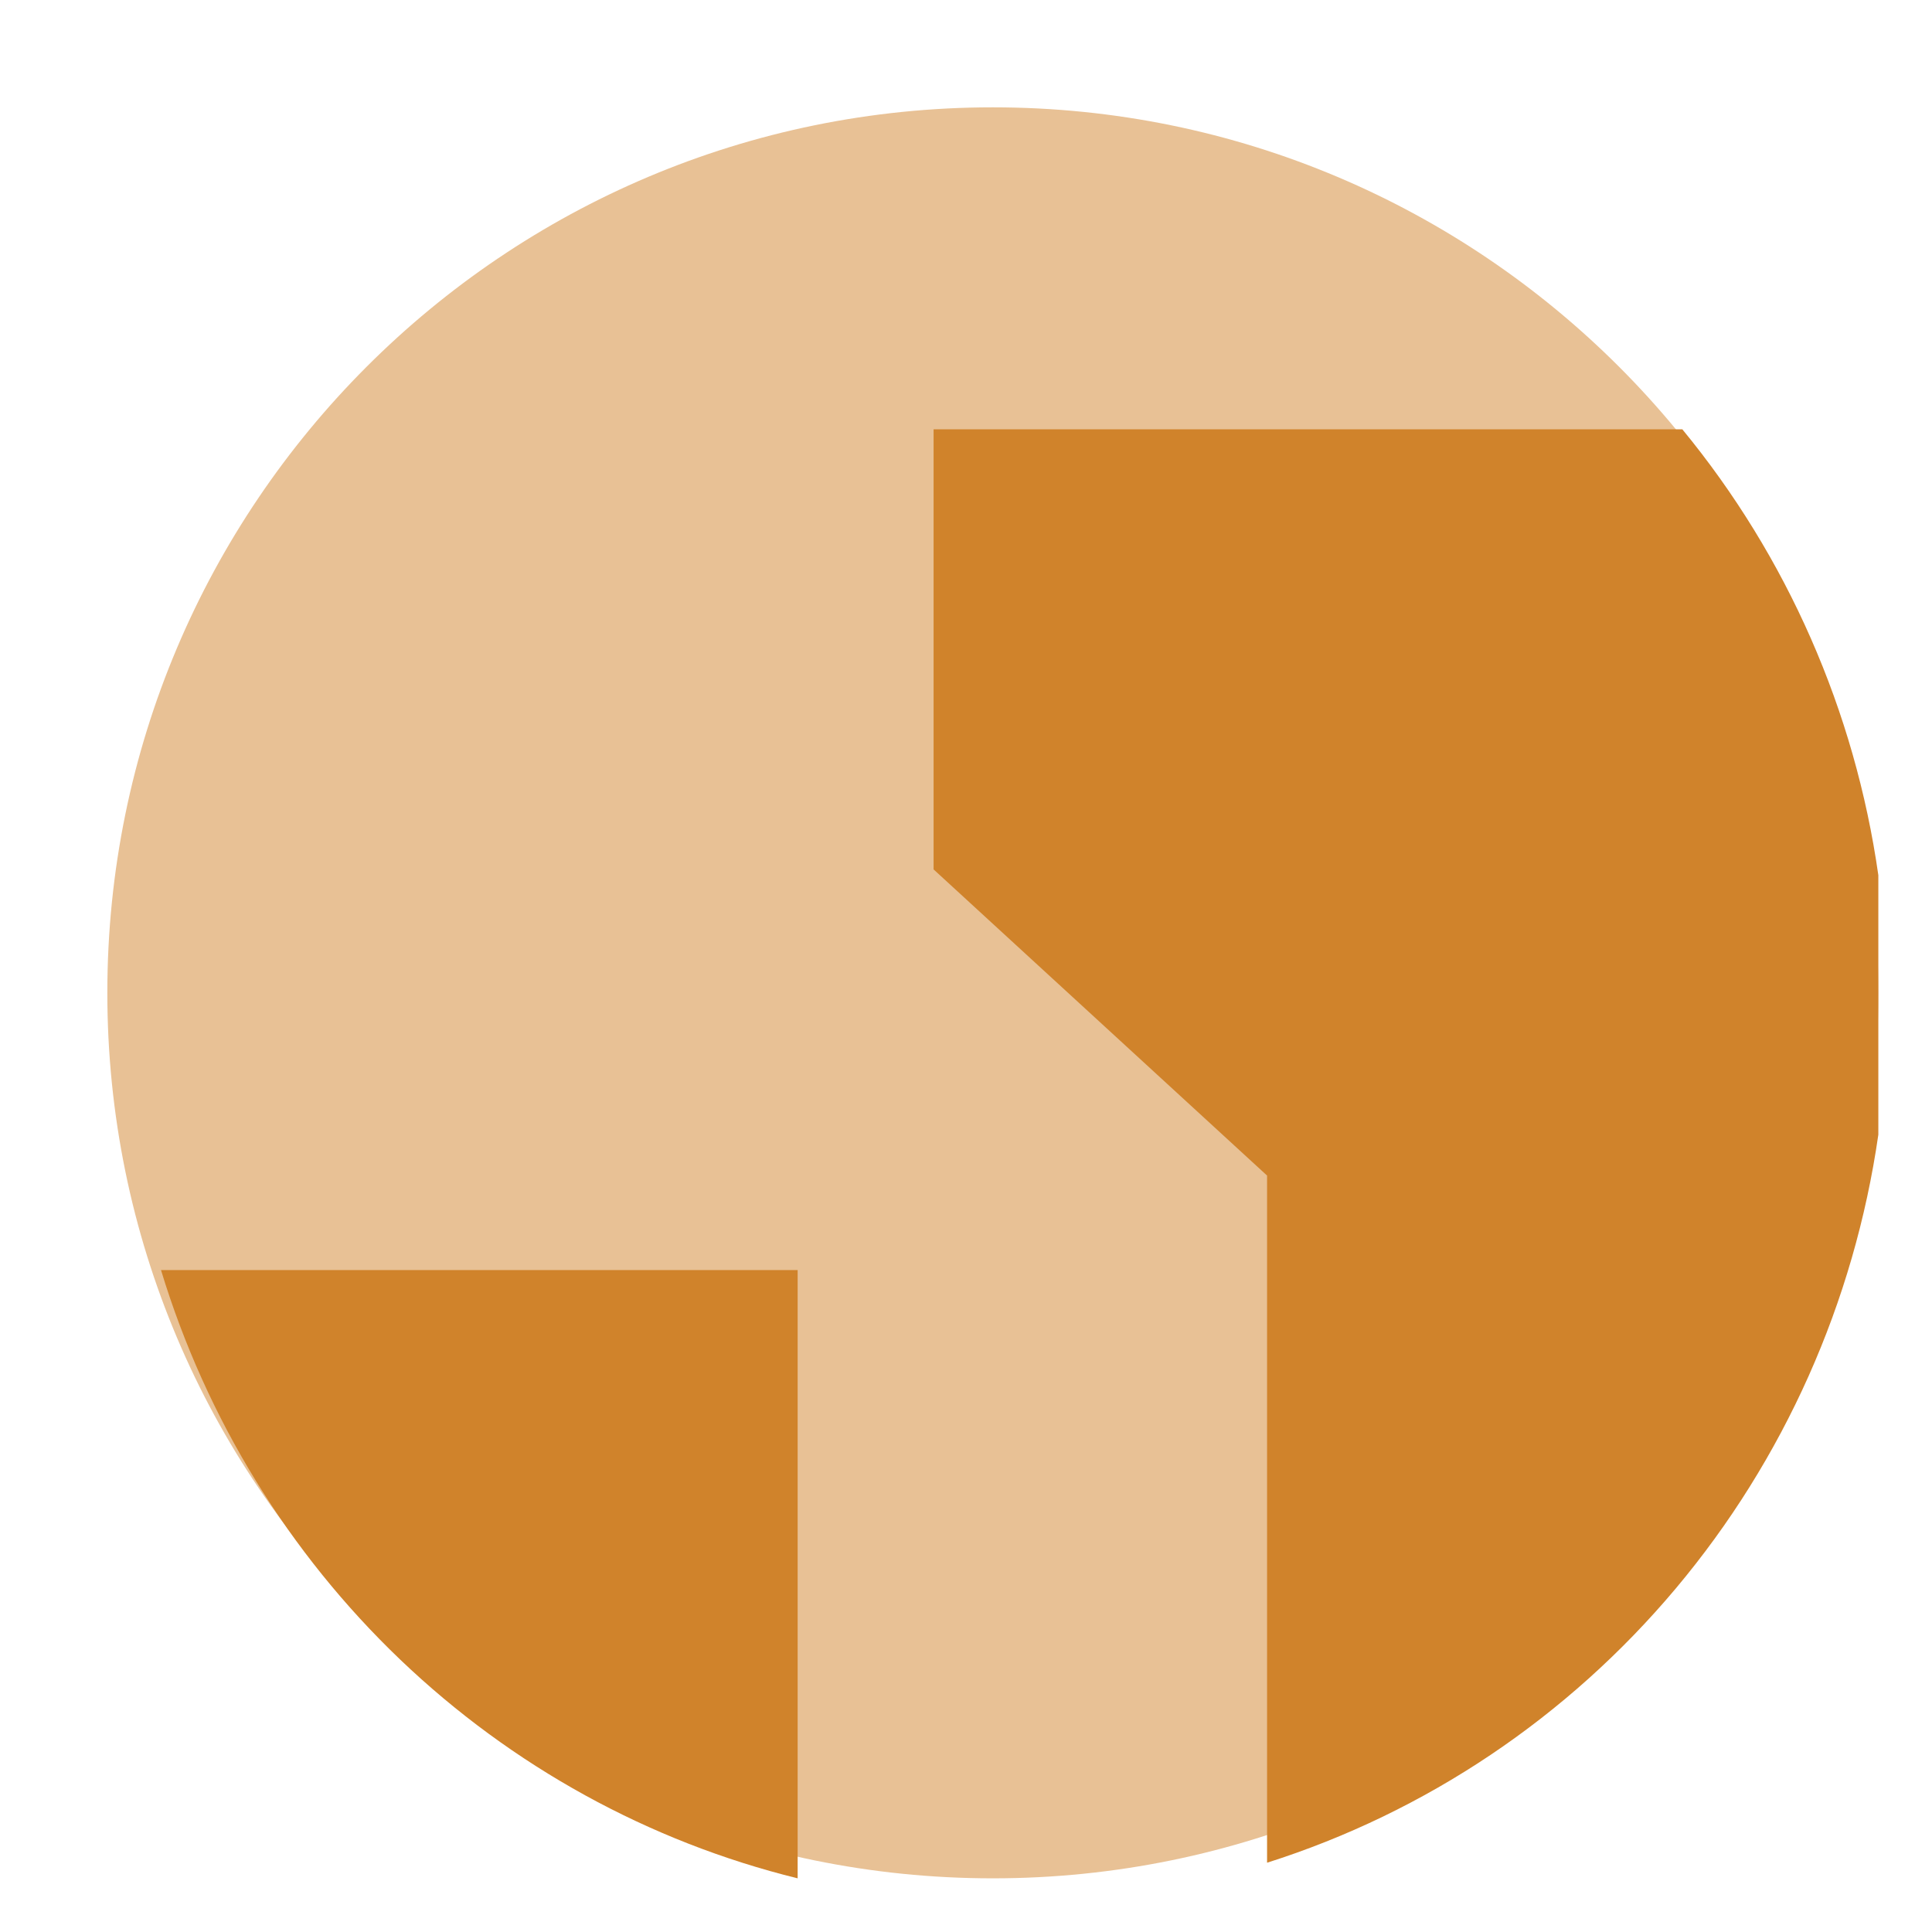 <?xml version="1.0" encoding="UTF-8"?> <svg xmlns="http://www.w3.org/2000/svg" width="36" height="36" viewBox="0 0 36 36" fill="none"><path d="M18.5 2C9.387 2 2 9.387 2 18.5C2 27.613 9.387 35 18.5 35C27.613 35 35 27.613 35 18.5C35 9.387 27.613 2 18.5 2Z" fill="#E8C195"></path><path fill-rule="evenodd" clip-rule="evenodd" d="M17.396 8H31.348C33.3 10.371 34.564 13.248 35 16.308V21.143C34.55 24.267 33.242 27.197 31.227 29.597C29.212 31.997 26.572 33.769 23.61 34.709V21.905L17.396 16.2V8.003V8ZM14.863 30.249V35C12.091 34.317 9.54 32.913 7.46 30.927C5.381 28.94 3.844 26.438 3 23.666H14.863V30.249Z" fill="#D0832B"></path></svg> 